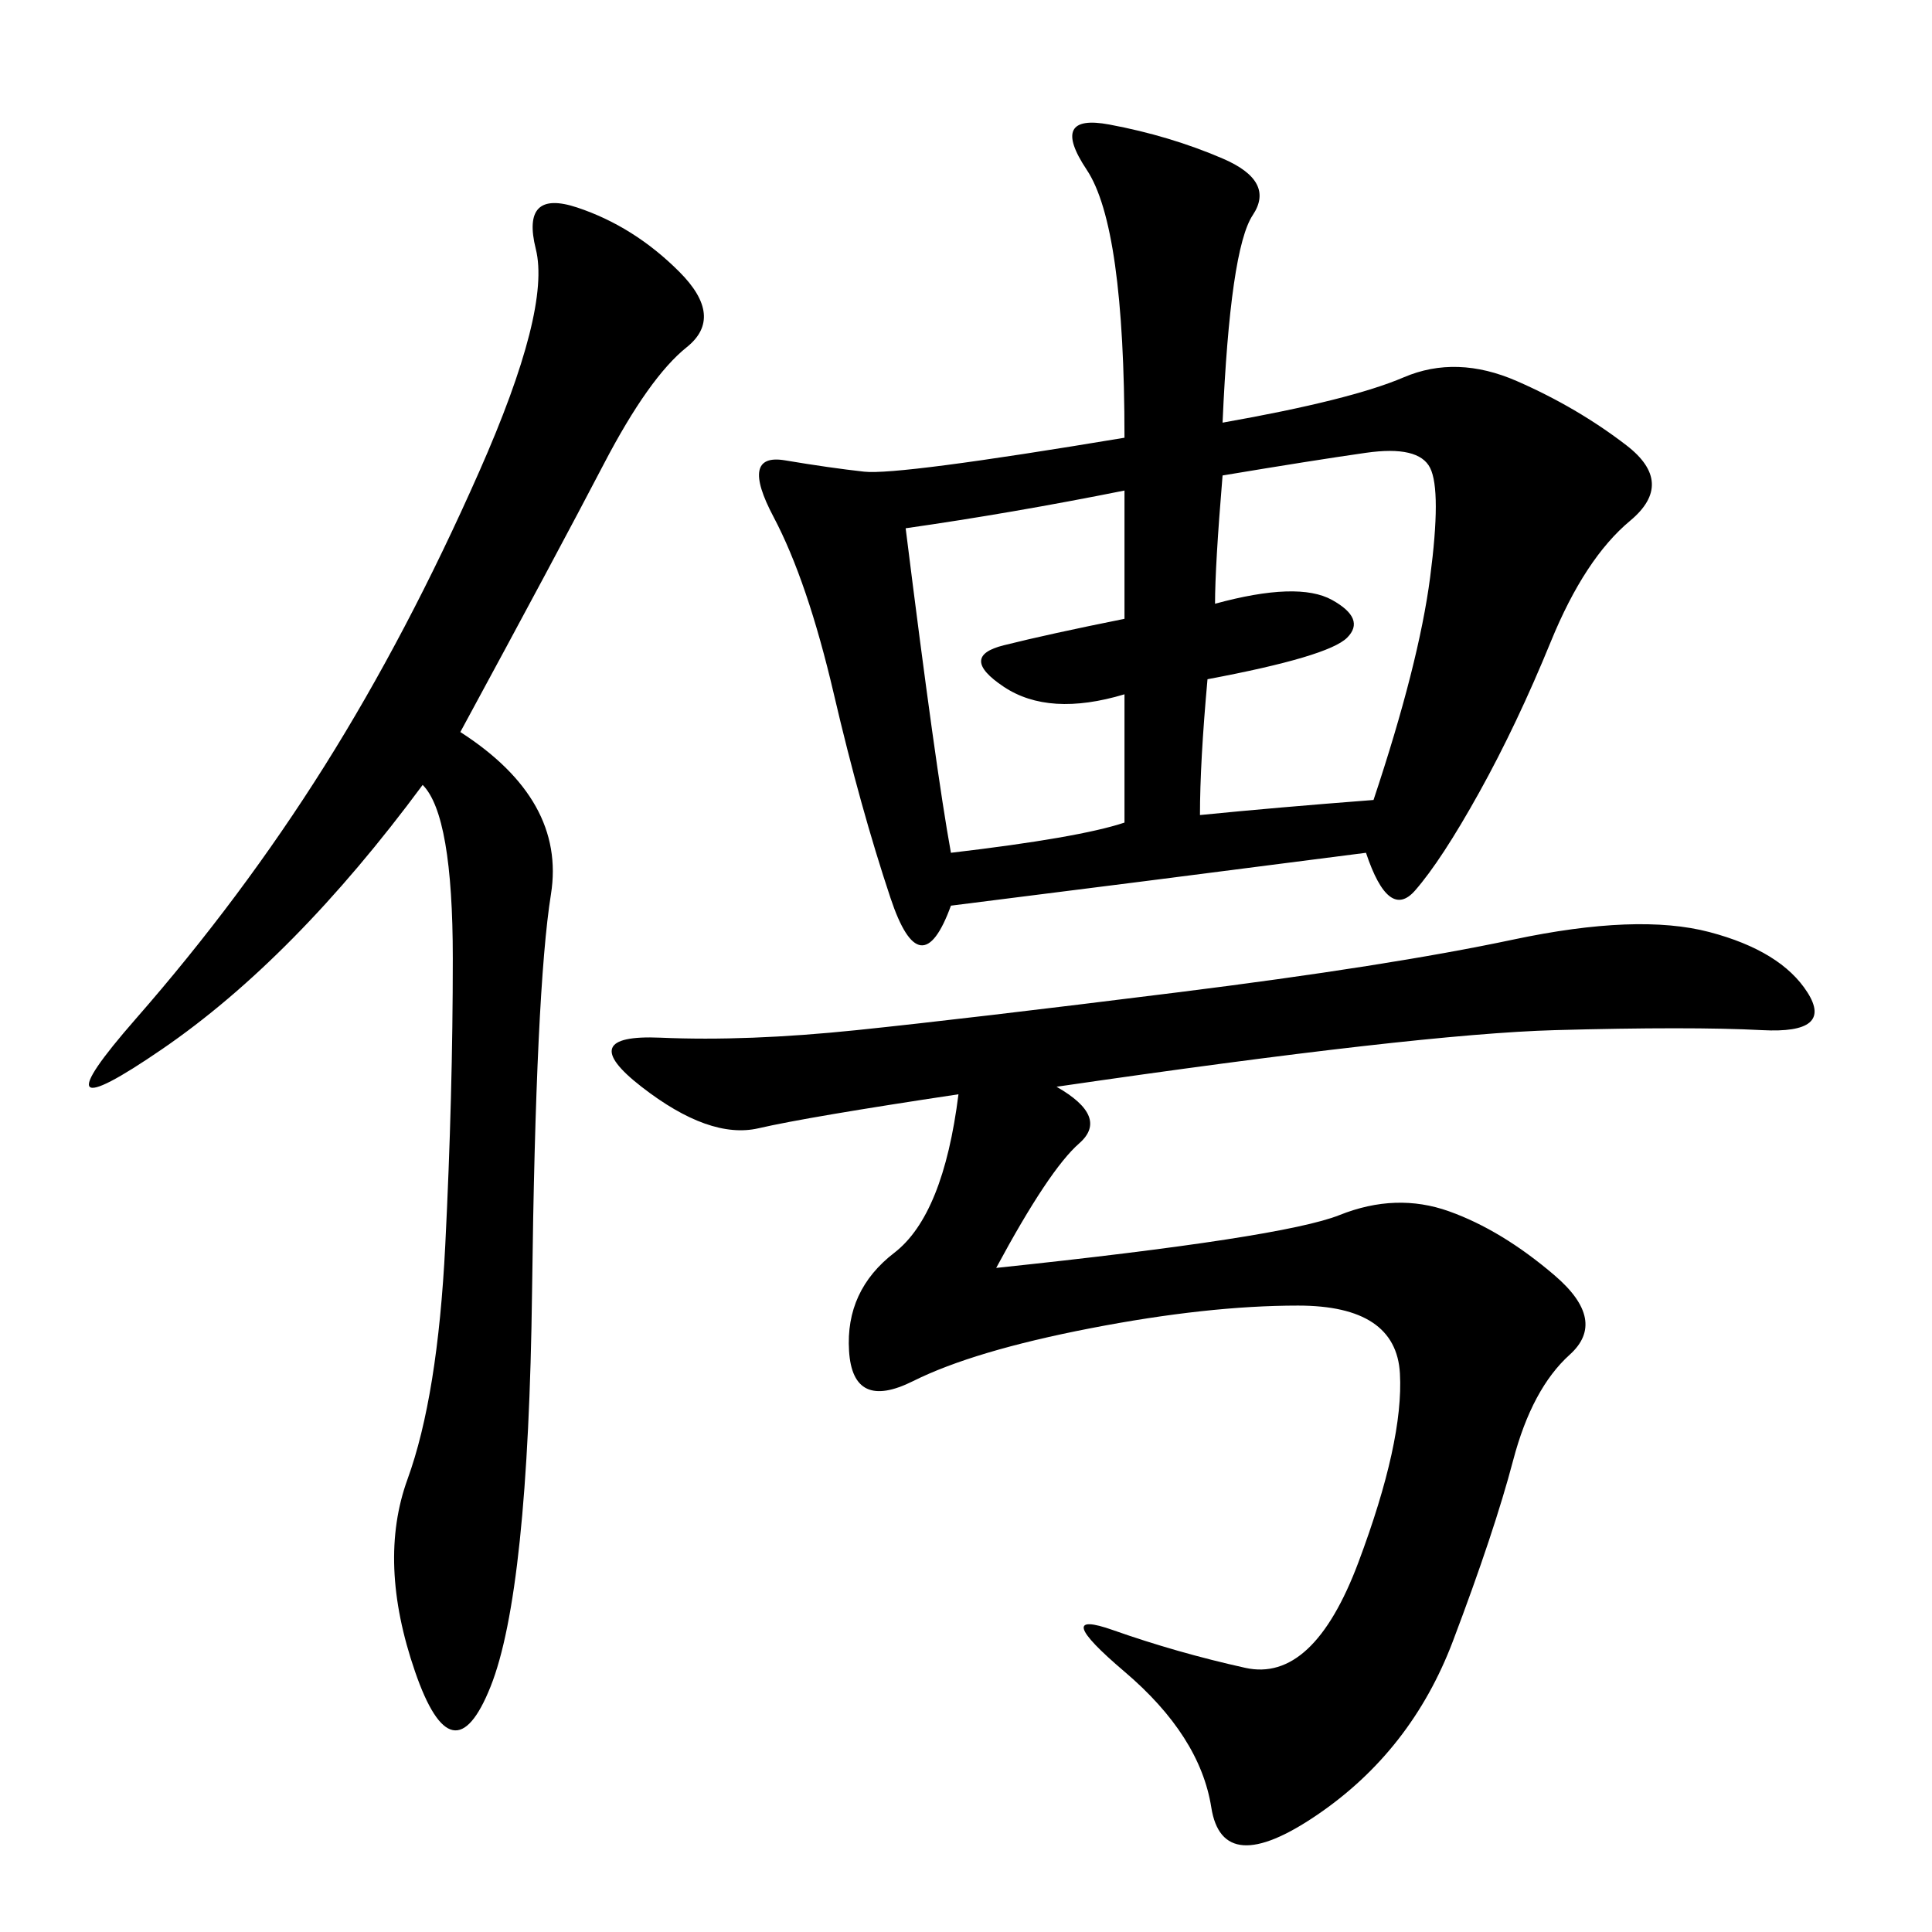 <svg xmlns="http://www.w3.org/2000/svg" xmlns:xlink="http://www.w3.org/1999/xlink" width="300" height="300"><path d="M174.61 67.97Q174.61 35.16 168.75 26.37Q162.89 17.58 172.27 19.34Q181.64 21.09 189.84 24.61Q198.05 28.13 194.53 33.40Q191.02 38.67 189.84 65.63L189.84 65.63Q209.77 62.11 217.97 58.59Q226.17 55.08 235.55 59.18Q244.92 63.28 252.54 69.14Q260.16 75 253.13 80.86Q246.09 86.72 240.82 99.61Q235.55 112.50 229.69 123.05Q223.83 133.59 219.73 138.28Q215.63 142.97 212.11 132.42L212.11 132.42Q175.78 137.11 147.66 140.63L147.66 140.63Q142.97 153.52 138.28 139.45Q133.59 125.39 129.49 107.81Q125.39 90.23 120.12 80.27Q114.84 70.31 121.88 71.48Q128.91 72.66 134.18 73.24Q139.45 73.83 174.61 67.97L174.61 67.97ZM164.06 168.75Q172.27 173.44 167.58 177.54Q162.89 181.64 154.69 196.88L154.69 196.88Q199.22 192.19 208.01 188.67Q216.80 185.16 225 188.09Q233.20 191.02 241.41 198.05Q249.61 205.08 243.75 210.35Q237.89 215.63 234.96 226.76Q232.03 237.89 225.59 254.88Q219.14 271.88 204.49 281.84Q189.84 291.80 188.09 280.66Q186.33 269.53 174.61 259.57Q162.89 249.61 172.85 253.13Q182.81 256.64 193.36 258.98Q203.91 261.33 210.94 242.58Q217.97 223.83 217.38 213.28Q216.80 202.73 201.56 202.73L201.56 202.73Q187.50 202.73 169.34 206.25Q151.17 209.77 141.80 214.45Q132.42 219.14 131.84 209.77Q131.25 200.39 138.87 194.53Q146.48 188.67 148.83 169.92L148.83 169.92Q125.39 173.44 117.77 175.20Q110.16 176.95 99.61 168.75Q89.06 160.55 102.54 161.13Q116.02 161.72 133.01 159.96Q150 158.20 182.81 154.10Q215.63 150 234.96 145.90Q254.30 141.80 265.43 144.73Q276.56 147.66 280.66 154.10Q284.77 160.55 273.63 159.96Q262.50 159.38 241.41 159.96Q220.31 160.55 164.06 168.75L164.06 168.75ZM71.48 113.67Q87.89 124.22 85.55 138.87Q83.20 153.52 82.62 200.39Q82.03 247.27 76.17 261.91Q70.31 276.56 64.45 259.57Q58.59 242.58 63.28 229.69Q67.97 216.80 69.14 193.36Q70.31 169.92 70.31 148.83L70.31 148.83Q70.31 126.56 65.63 121.88L65.63 121.88Q45.70 148.83 25.20 162.89Q4.69 176.95 21.09 158.20Q37.50 139.45 50.39 118.95Q63.28 98.44 74.41 73.24Q85.55 48.05 83.20 38.67Q80.86 29.30 89.65 32.23Q98.44 35.16 105.47 42.19Q112.50 49.22 106.64 53.91Q100.78 58.59 93.75 72.07Q86.72 85.55 71.48 113.67L71.48 113.67ZM188.67 93.75Q201.56 90.23 206.84 93.16Q212.11 96.09 209.18 99.02Q206.25 101.95 187.50 105.47L187.50 105.47Q186.33 118.36 186.33 126.56L186.33 126.56Q198.05 125.39 213.28 124.22L213.28 124.22Q220.31 103.13 222.07 89.65Q223.83 76.17 222.07 72.66Q220.31 69.14 212.11 70.31Q203.91 71.48 189.84 73.83L189.84 73.83Q188.67 87.89 188.67 93.75L188.67 93.75ZM147.66 132.42Q167.58 130.08 174.61 127.73L174.61 127.73L174.61 107.81Q162.89 111.33 155.86 106.64Q148.83 101.95 155.86 100.20Q162.89 98.44 174.61 96.09L174.61 96.09L174.61 76.17Q157.03 79.69 140.63 82.03L140.63 82.03Q145.31 119.53 147.66 132.42L147.66 132.42Z"/></svg>